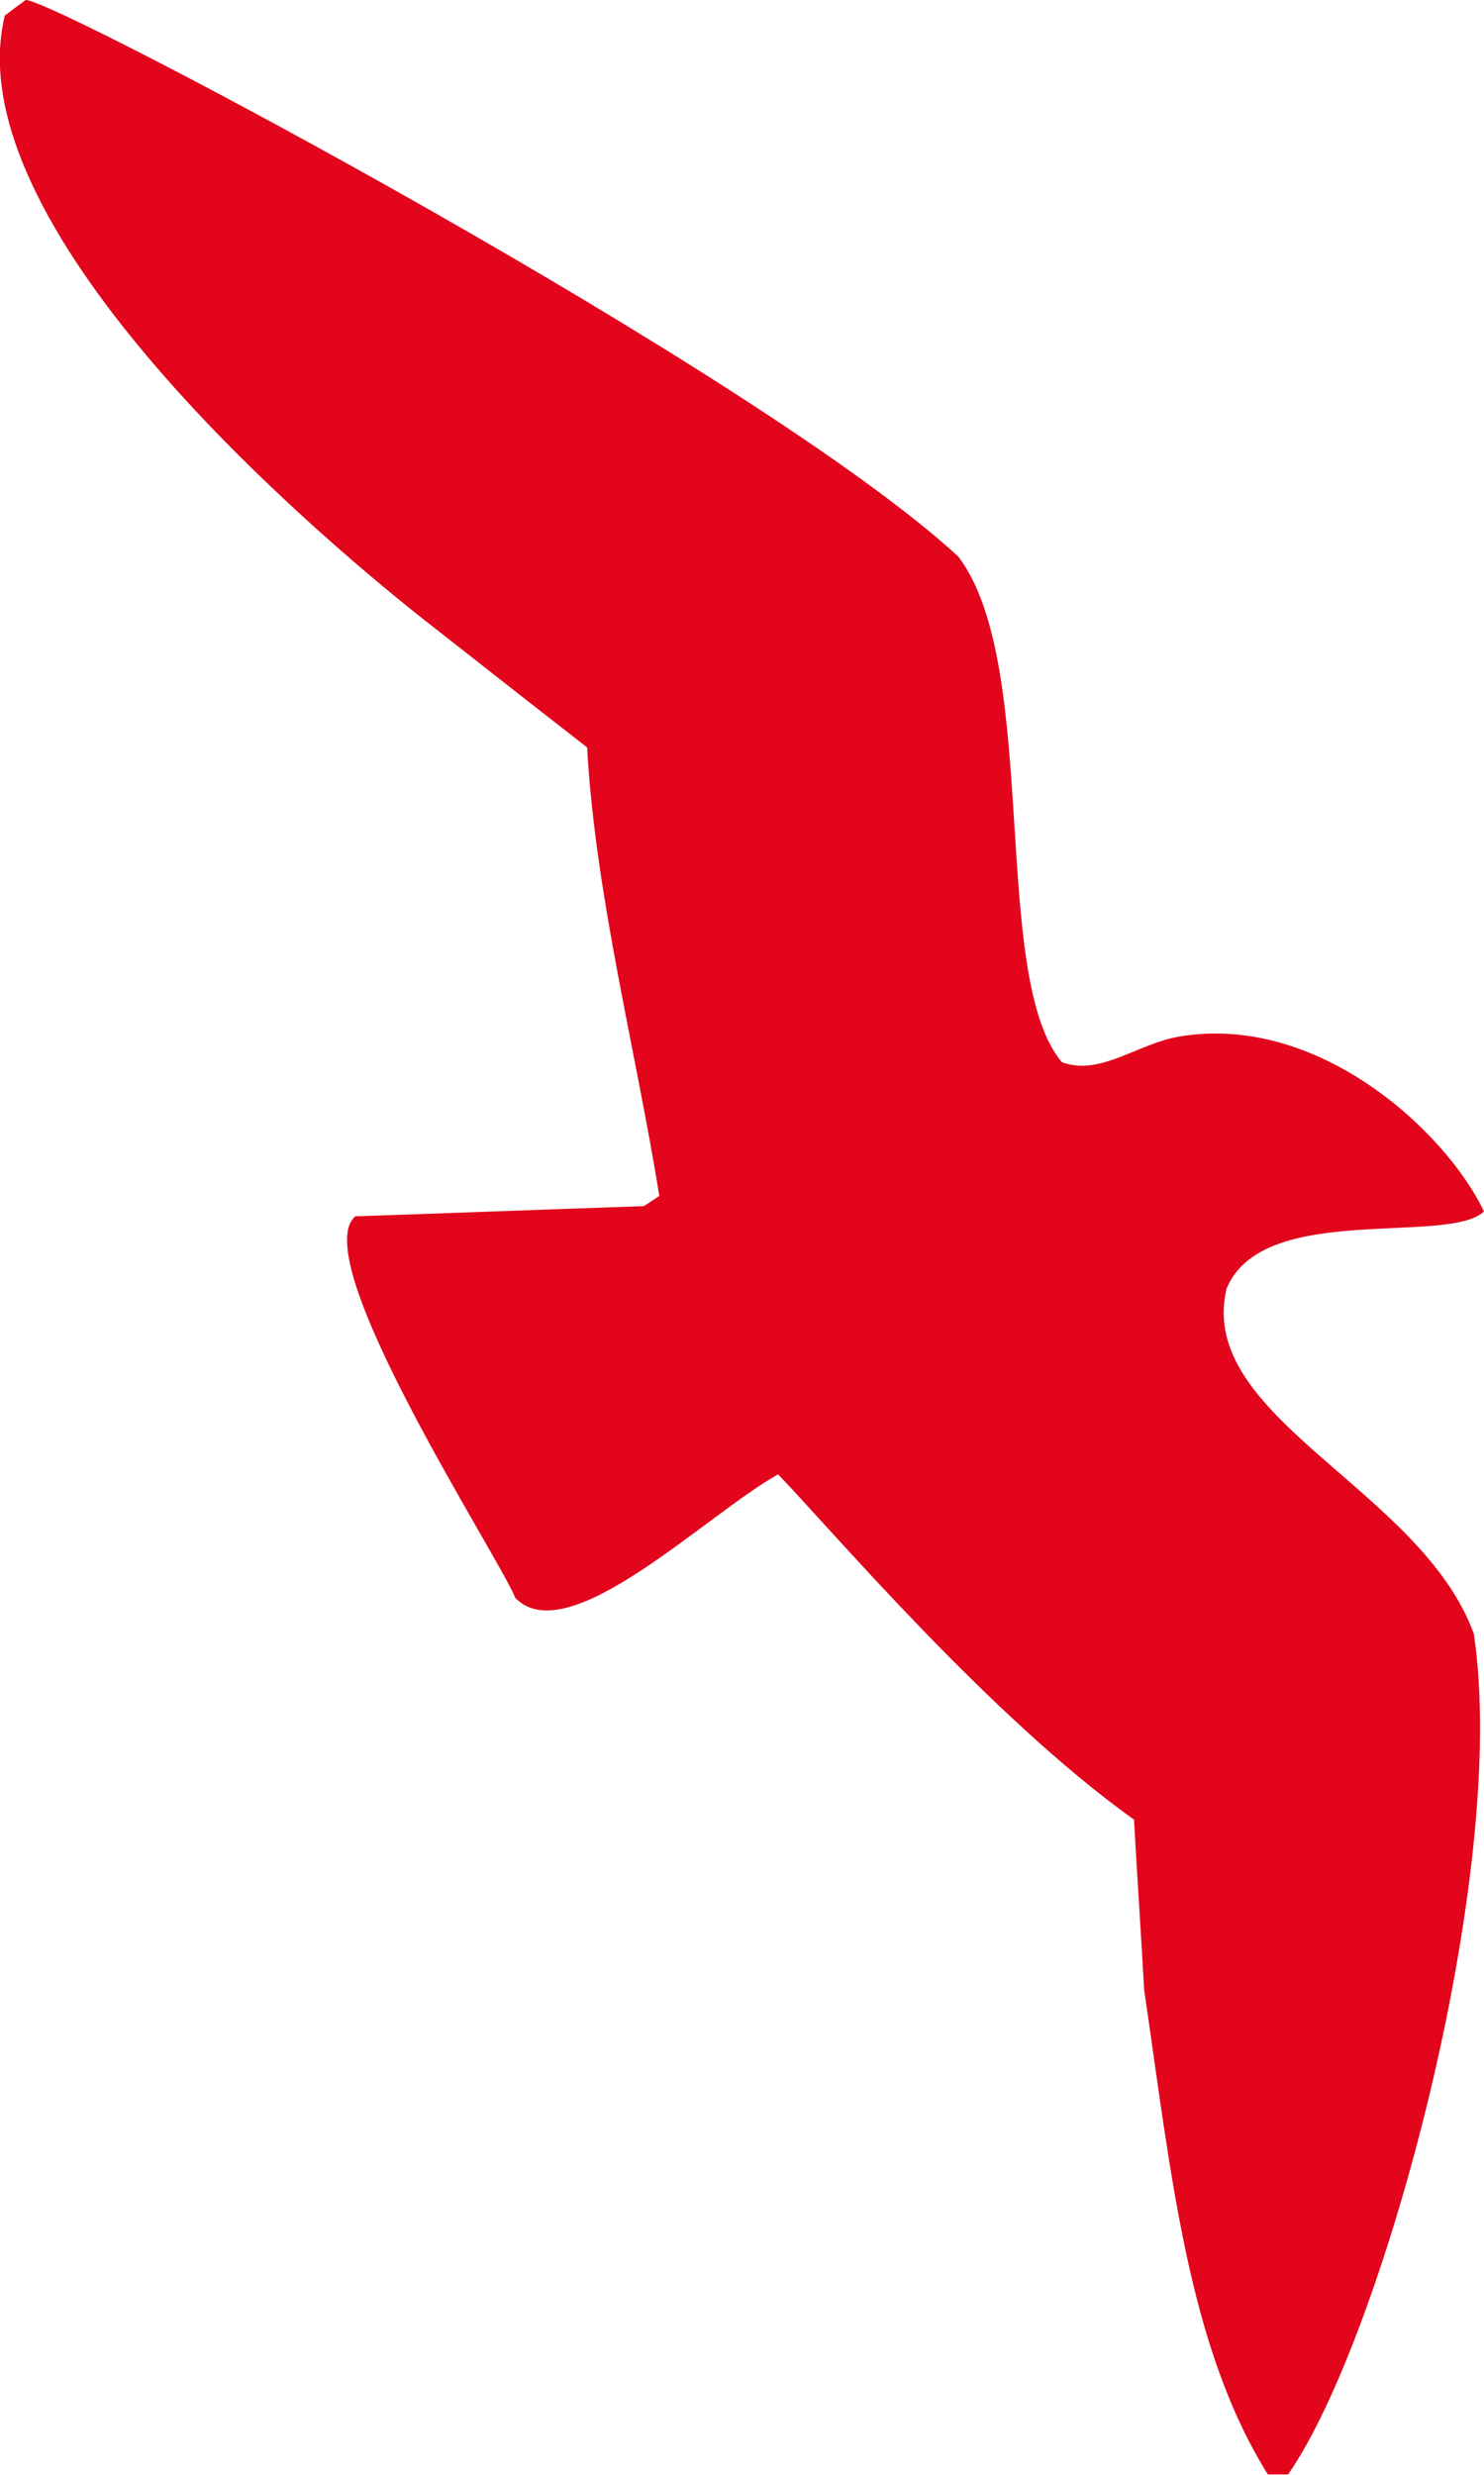 <?xml version="1.0" encoding="utf-8"?>
<!-- Generator: Adobe Illustrator 19.0.0, SVG Export Plug-In . SVG Version: 6.00 Build 0)  -->
<svg version="1.1" id="Layer_1" xmlns="http://www.w3.org/2000/svg" xmlns:xlink="http://www.w3.org/1999/xlink" x="0px" y="0px"
	 viewBox="0 0 277.3 462.3" style="enable-background:new 0 0 277.3 462.3;" xml:space="preserve">
<style type="text/css">
	.st0{fill-rule:evenodd;clip-rule:evenodd;fill:#E2051B;}
</style>
<g>
	<path class="st0" d="M4.8,0c5.8,0,137.4,69.9,174.3,104c15.4,20.4,5.8,78.3,19.3,94.4c7.2,2.7,14.1-3.5,22.1-4.8
		c25.9-4.3,49.7,17.8,56.8,32.7c-6.9,6.4-41.4-1.9-48.1,14.4c-5.8,24.1,36.4,37.4,46.2,64.5c6.7,44.6-17,131.6-34.7,157
		c-1.3,0-2.6,0-3.8,0c-14.9-23.9-18-55.7-23.1-90.5c-0.6-10.6-1.3-21.2-1.9-31.8c-27-19.3-56.3-53.9-66.5-64.5
		c-13.5,7.5-39.2,33.2-49.1,23.1c-3.1-7.8-39.3-63.3-29.9-71.3c18-0.6,36-1.3,53.9-1.9c1-0.6,1.9-1.3,2.9-1.9
		c-4.5-27.9-11.9-55.9-13.5-83.8c-10.3-8-20.6-16.1-30.8-24.1C55.9,97.3-8.5,41.5,0.9,2.9C2.2,1.9,4.8,0,4.8,0L4.8,0z"/>
</g>
</svg>
